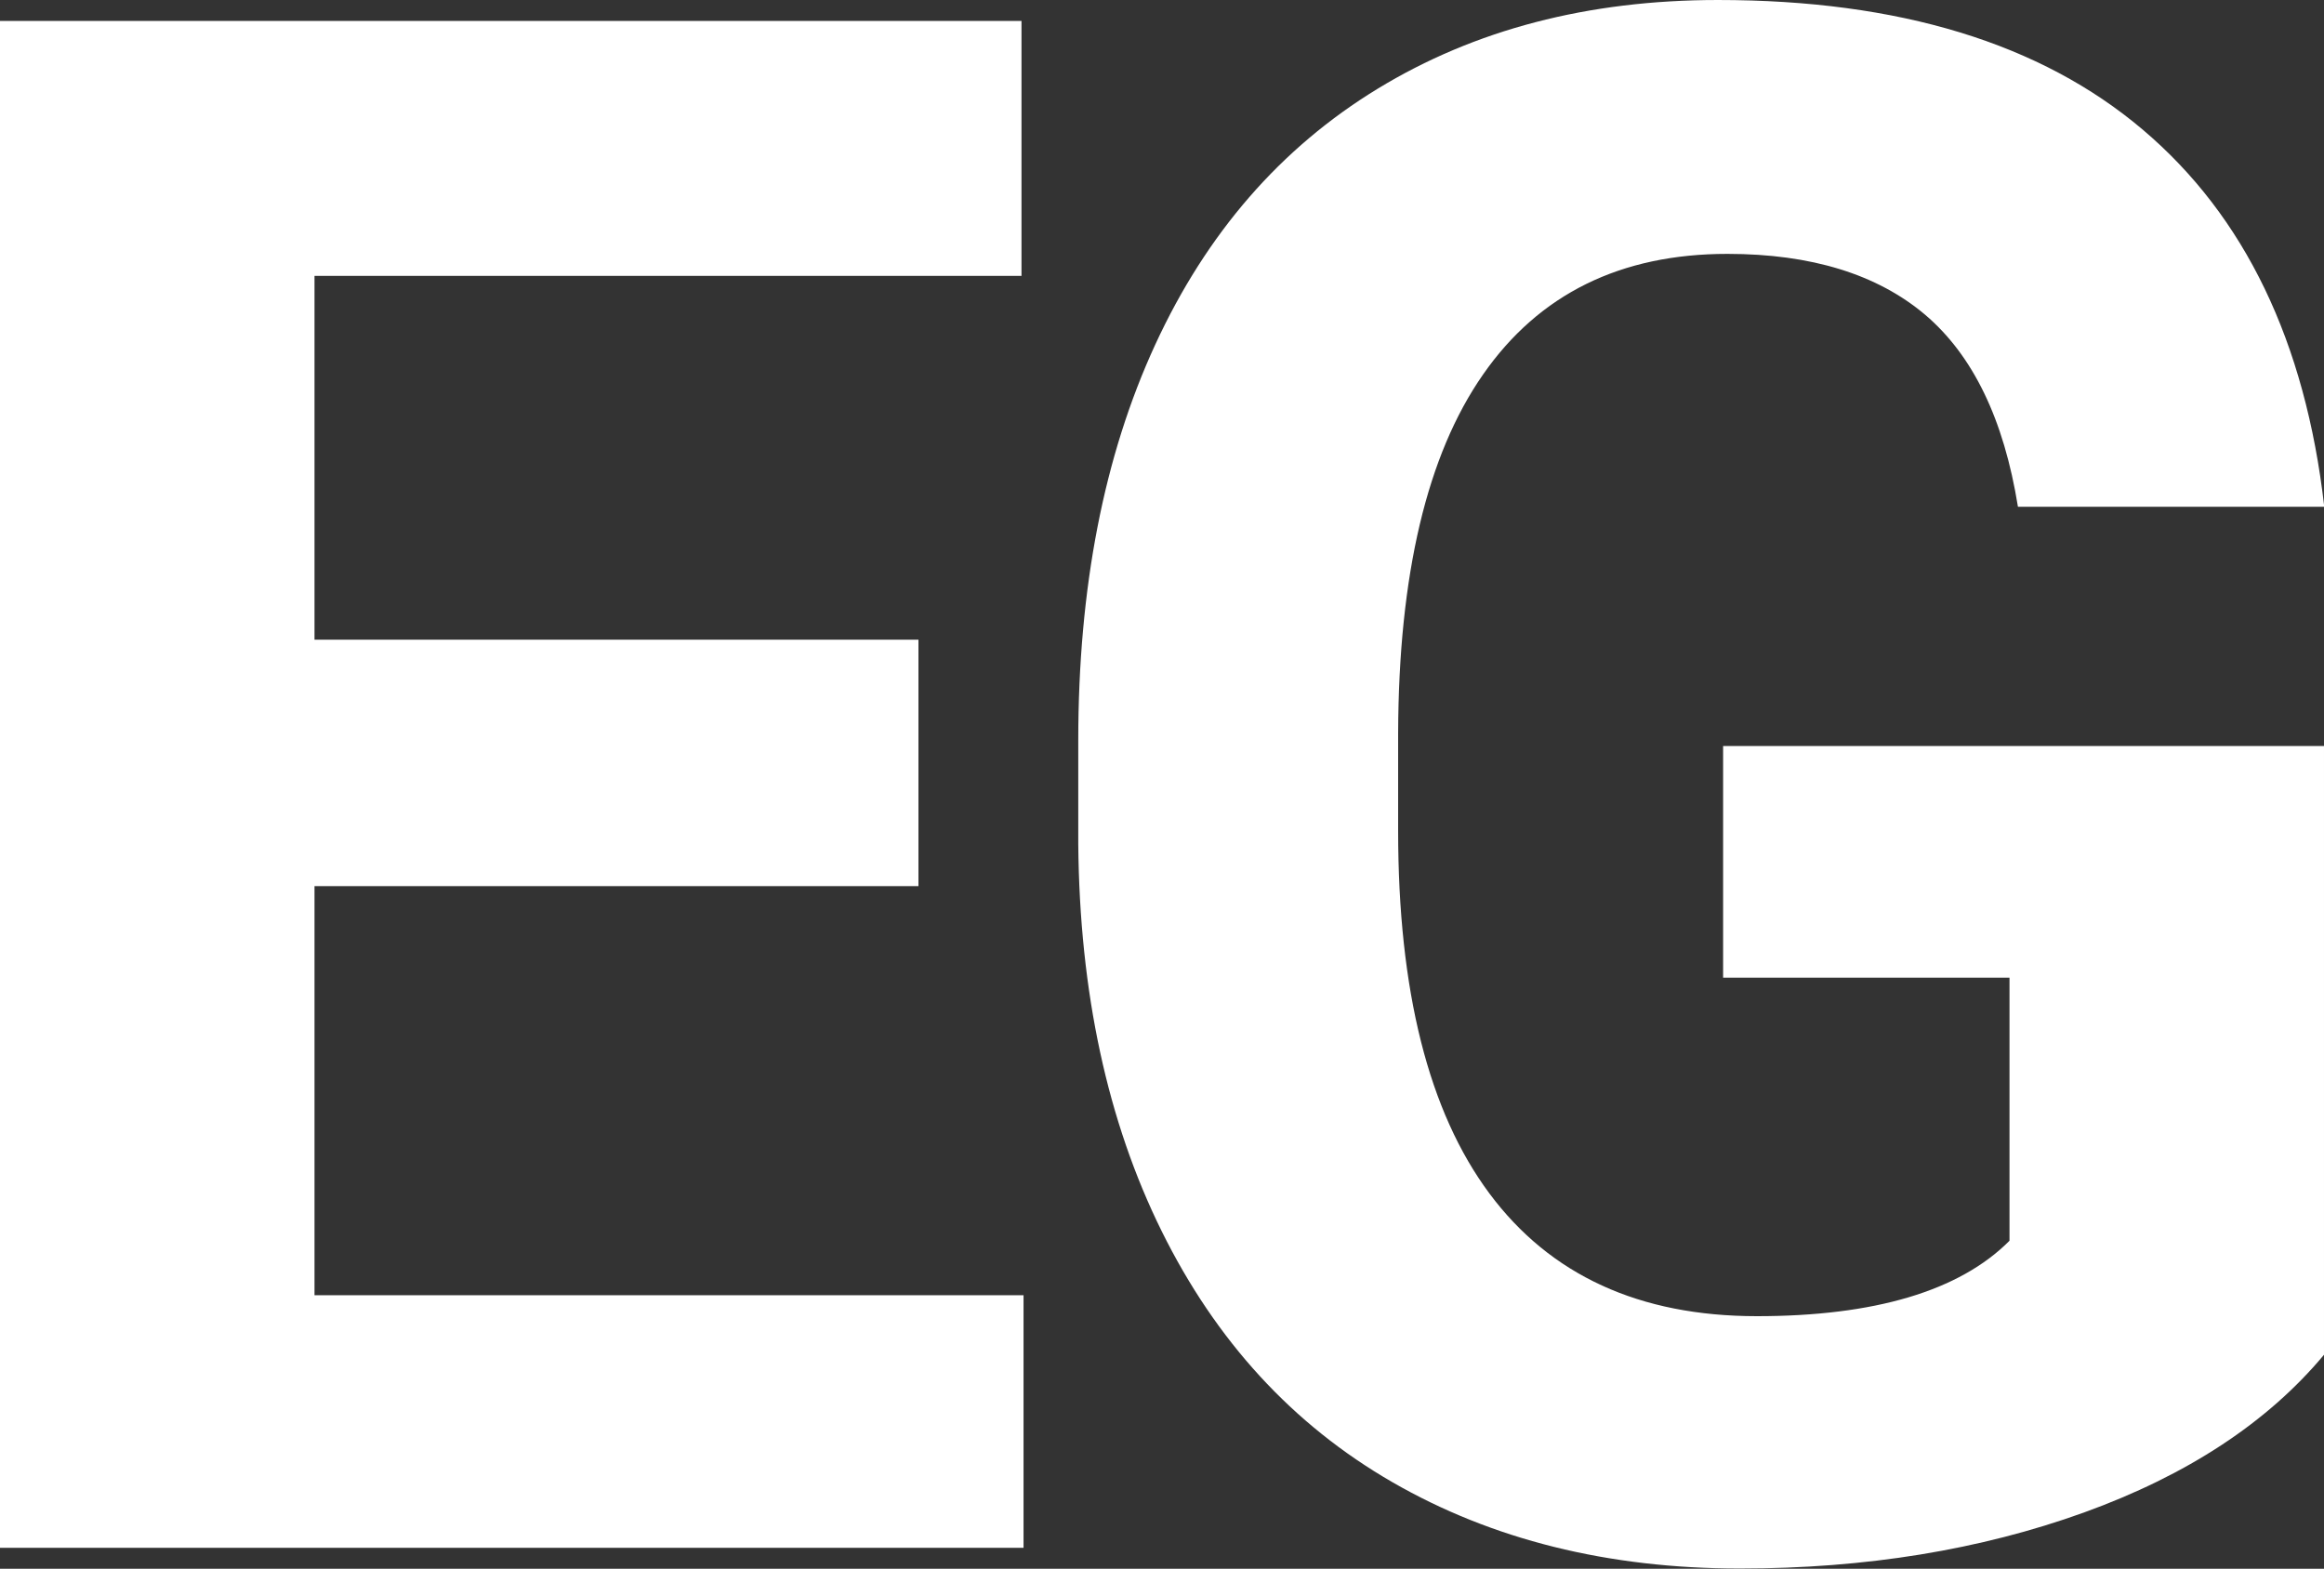 <?xml version="1.0" encoding="UTF-8"?>
<svg xmlns="http://www.w3.org/2000/svg" viewBox="0 0 90.89 61.36">
  <rect x="0" y="0" width="90.89" height="61.36" fill="#333333" stroke="none"/>
  <defs>
    <style>
      .cls-1 {
        fill: #fff;
      }
    </style>
  </defs>
  <g id="Ebene_1" data-name="Ebene 1"/>
  <g id="Ebene_2" data-name="Ebene 2">
    <g id="Ebene_1-2" data-name="Ebene 1">
      <g>
        <path class="cls-1" d="M35.93,34.66H12.3v16h27.73v9.88H0V.82H39.95V10.79H12.3v14.23h23.62v9.64Z"/>
        <path class="cls-1" d="M90.89,52.99c-2.21,2.65-5.35,4.71-9.39,6.17-4.05,1.46-8.53,2.19-13.45,2.19-5.17,0-9.7-1.13-13.6-3.38s-6.9-5.53-9.02-9.82c-2.12-4.29-3.21-9.34-3.26-15.13v-4.06c0-5.96,1-11.12,3.01-15.48,2.01-4.36,4.91-7.7,8.7-10.01,3.79-2.31,8.22-3.47,13.31-3.47,7.08,0,12.62,1.69,16.61,5.07,3.99,3.38,6.36,8.29,7.1,14.75h-11.98c-.55-3.42-1.76-5.92-3.63-7.51-1.87-1.58-4.45-2.38-7.73-2.38-4.18,0-7.37,1.57-9.56,4.72-2.19,3.14-3.3,7.82-3.32,14.03v3.81c0,6.26,1.19,10.99,3.57,14.19s5.87,4.8,10.46,4.8,7.92-.98,9.88-2.95v-10.29h-11.2v-9.06h23.5v23.83Z"/>
      </g>
    </g>
  </g>
</svg>